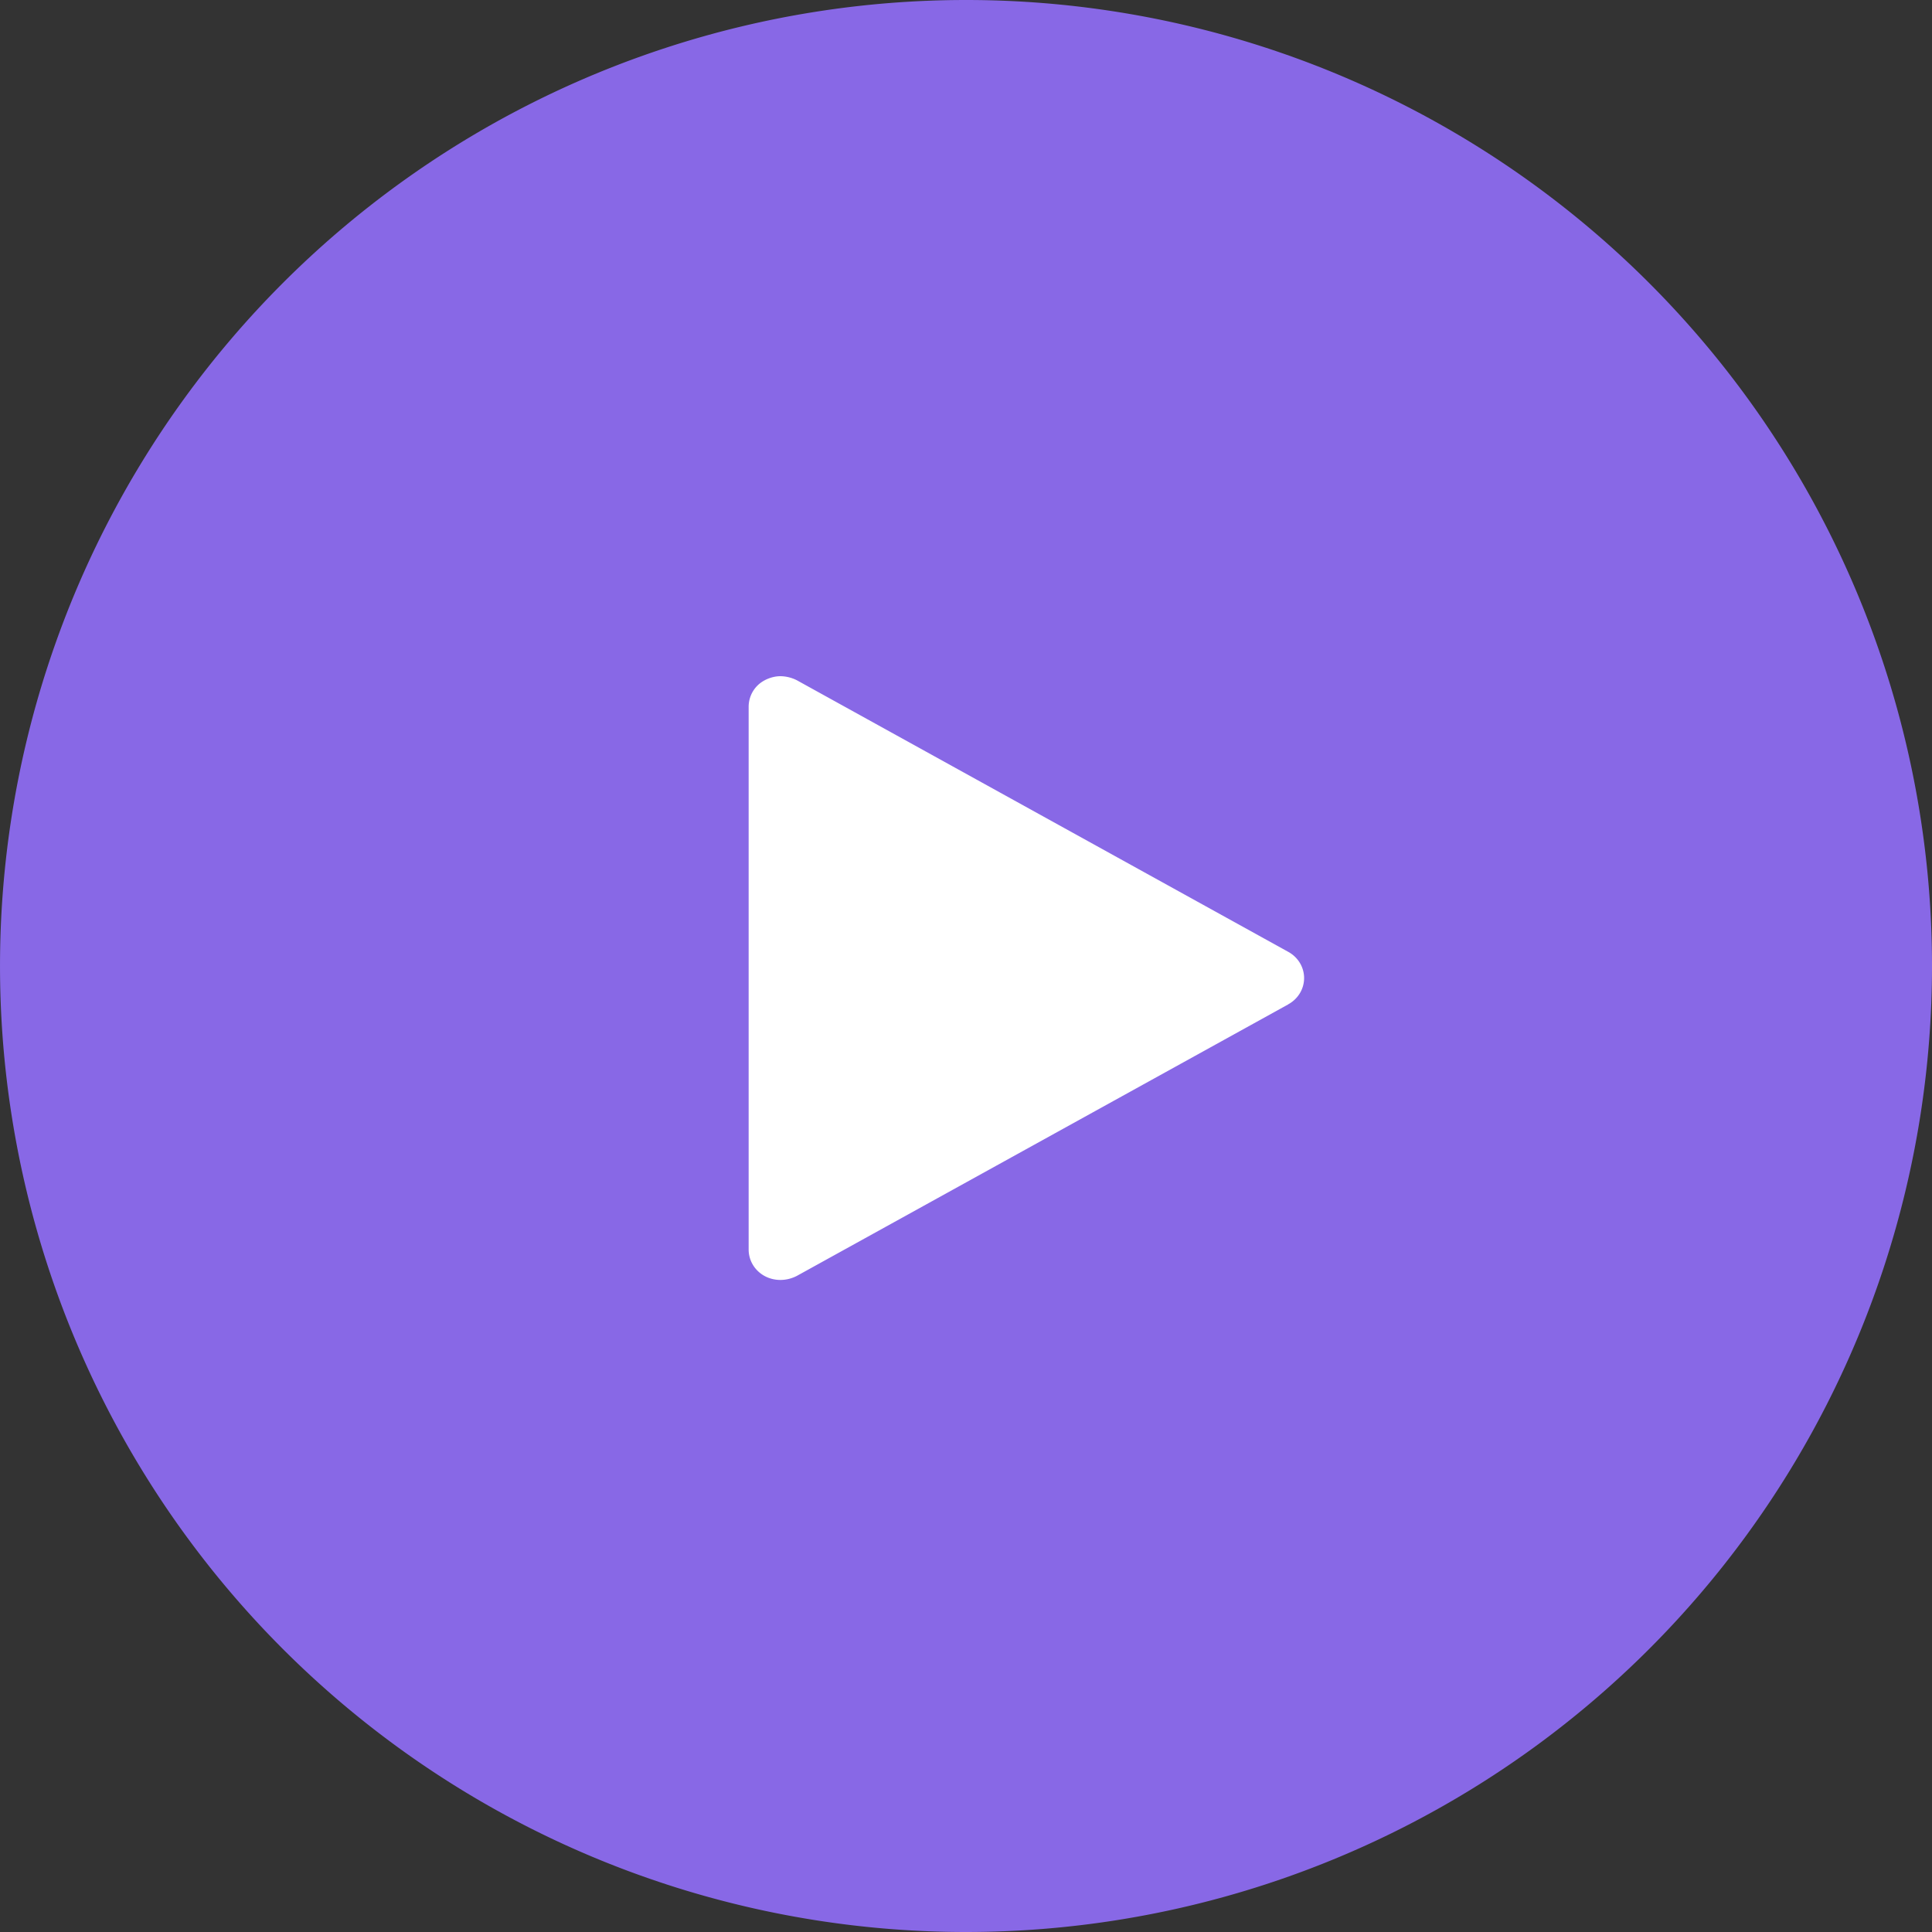 <svg xmlns="http://www.w3.org/2000/svg" width="80" height="80" viewBox="0 0 80 80"><rect x="0" y="0" width="80" height="80" fill="#333333" stroke="none"/><g><g><g><path fill="#8868e6" d="M40 0a40 40 0 1 0 .001 80A40 40 0 0 0 40 0z"/></g><g><path fill="#fff" d="M32.318 28h-.003c-.315 0-.684.133-.93.368a1.237 1.237 0 0 0-.385.893v22.482-.003c0 .452.247.867.654 1.093.408.223.91.223 1.346-.003l20.342-11.24v-.003c.408-.223.658-.638.658-1.087 0-.45-.25-.864-.658-1.087L33 28.17a1.555 1.555 0 0 0-.685-.17z"/></g></g></g></svg>